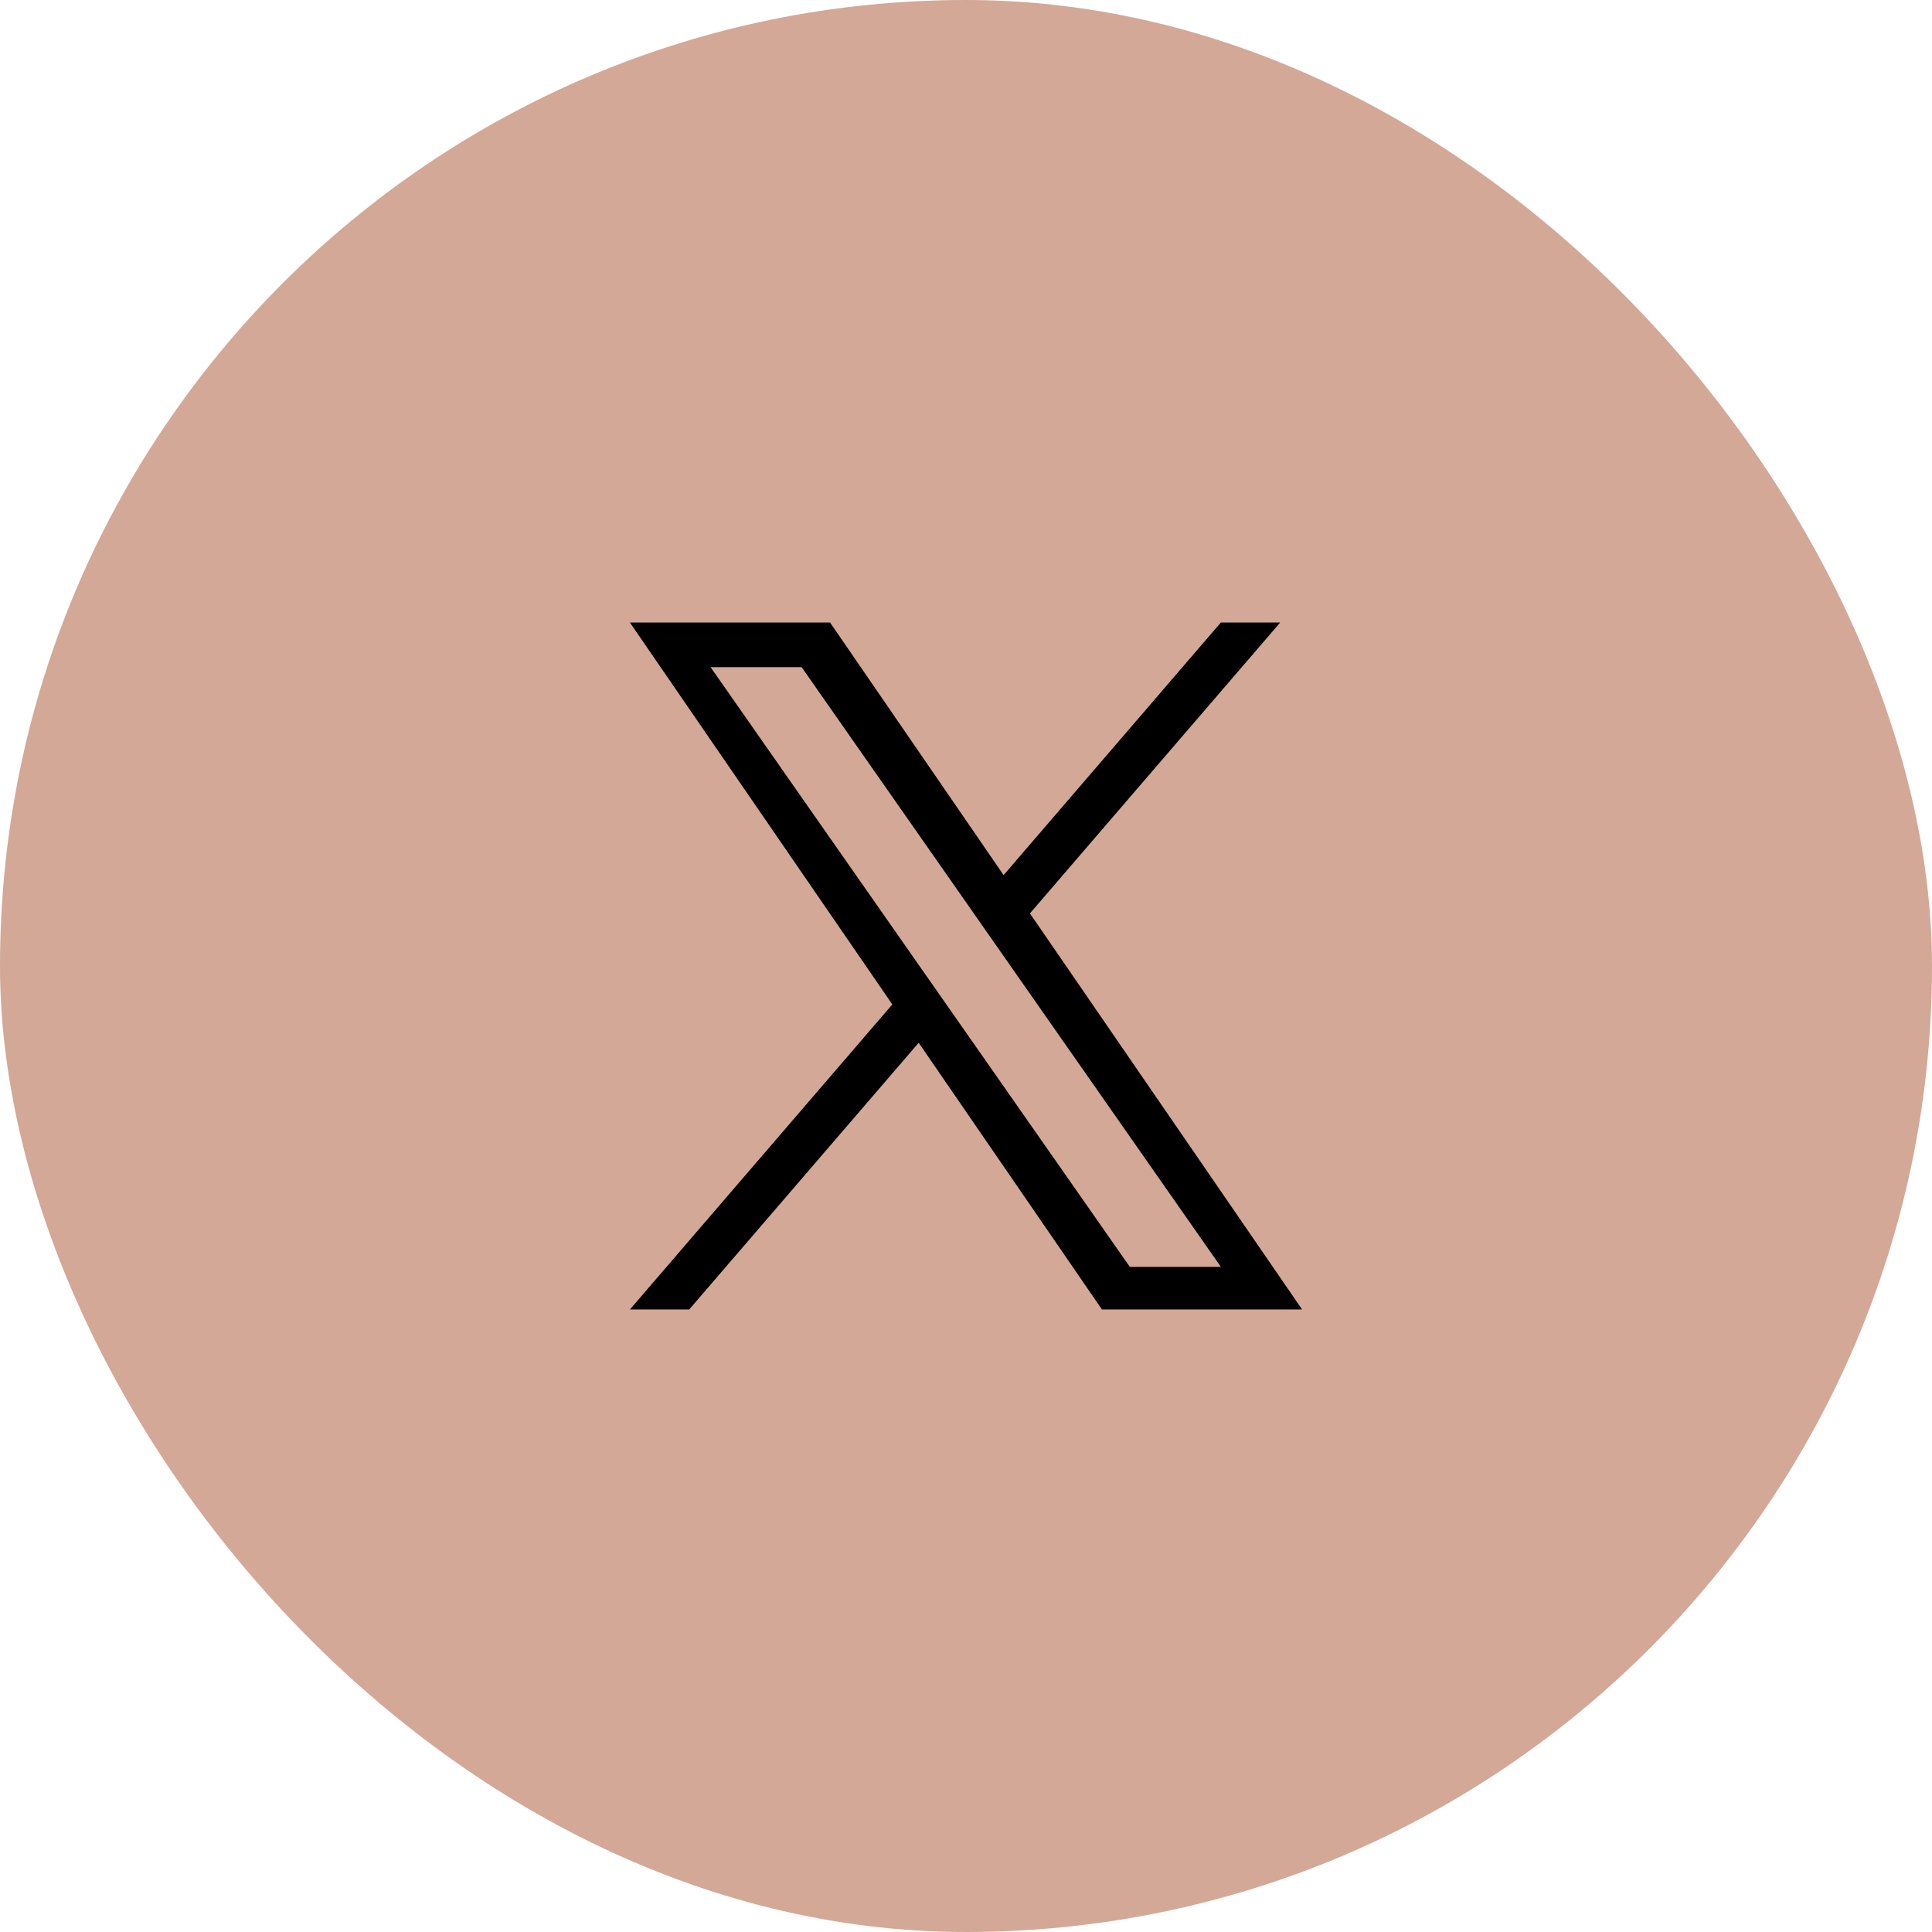 <svg width="45" height="45" viewBox="0 0 45 45" fill="none" xmlns="http://www.w3.org/2000/svg">
<rect width="45" height="45" rx="22.5" fill="#D4A896"/>
<g clip-path="url(#clip0_4482_2142)">
<path d="M23.989 21.275L29.818 14.5H28.436L23.376 20.383L19.334 14.5H14.672L20.784 23.395L14.672 30.5H16.053L21.398 24.288L25.666 30.5H30.328L23.989 21.275H23.989ZM22.098 23.474L21.478 22.588L16.551 15.54H18.672L22.649 21.228L23.268 22.114L28.437 29.508H26.316L22.098 23.474V23.474Z" fill="black"/>
</g>
<defs>
<clipPath id="clip0_4482_2142">
<rect width="16" height="16" fill="white" transform="translate(14.5 14.5)"/>
</clipPath>
</defs>
</svg>
